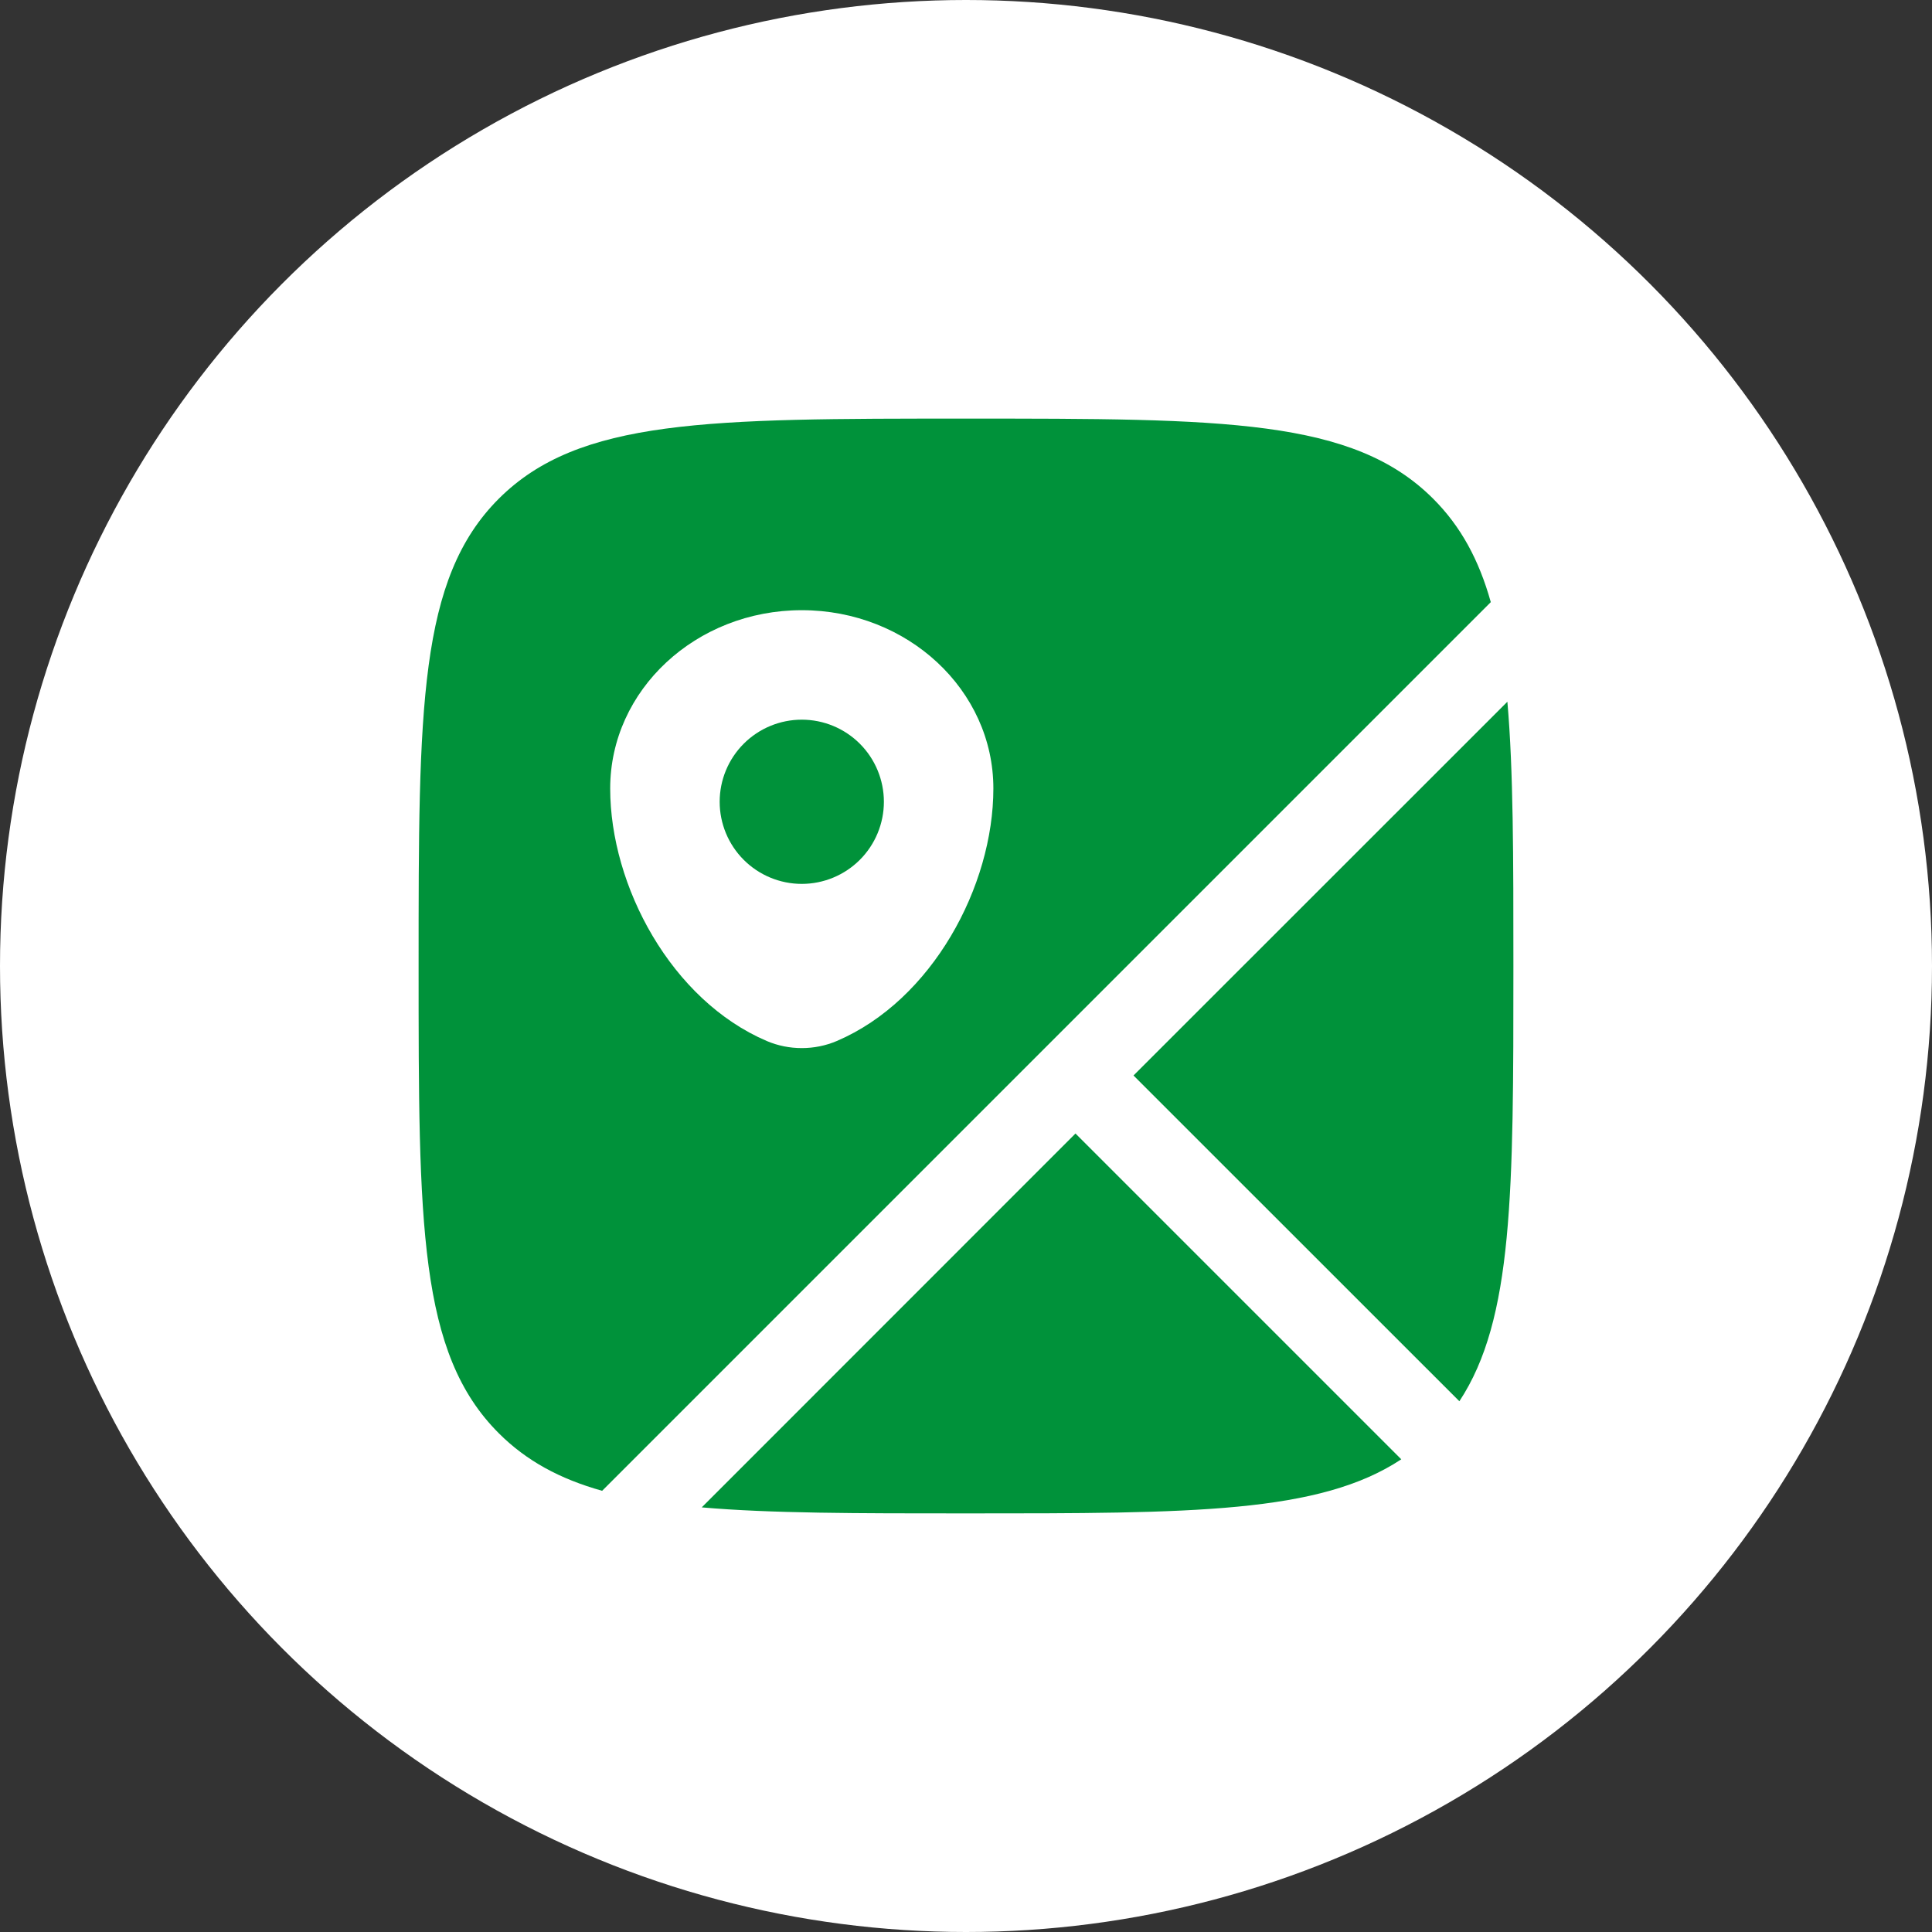 <?xml version="1.0" encoding="UTF-8"?>
<svg xmlns="http://www.w3.org/2000/svg" width="60" height="60" viewBox="0 0 60 60" fill="none"><rect x="0" y="0" width="60" height="60" fill="#333333" stroke="none"/><circle cx="30" cy="30" r="30" fill="white"/><path d="M46.813 21.793C47 23.936 47 26.61 47 30C47 37.028 47 40.974 45.322 43.517L35.202 33.4L46.813 21.793ZM43.518 45.32L33.4 35.202L21.793 46.813C23.936 47 26.61 47 30 47C37.028 47 40.975 47 43.518 45.32Z" fill="#00923A"/><path fill-rule="evenodd" clip-rule="evenodd" d="M30 13C38.014 13 42.02 13 44.509 15.489C45.366 16.346 45.929 17.383 46.298 18.7L18.7 46.298C17.383 45.929 16.346 45.366 15.489 44.509C13 42.022 13 38.014 13 30C13 21.986 13 17.979 15.489 15.489C17.981 13 21.986 13 30 13ZM18.95 24.487C18.95 27.521 20.849 31.062 23.812 32.329C24.502 32.623 25.298 32.623 25.988 32.329C28.951 31.062 30.85 27.521 30.85 24.487C30.85 21.428 28.186 18.95 24.9 18.95C21.614 18.95 18.95 21.428 18.95 24.487Z" fill="#00923A"/><path d="M27.45 24.9C27.45 25.576 27.181 26.225 26.703 26.703C26.225 27.181 25.576 27.45 24.9 27.45C24.224 27.45 23.575 27.181 23.097 26.703C22.619 26.225 22.35 25.576 22.35 24.9C22.35 24.224 22.619 23.575 23.097 23.097C23.575 22.619 24.224 22.35 24.9 22.35C25.576 22.35 26.225 22.619 26.703 23.097C27.181 23.575 27.45 24.224 27.45 24.9Z" fill="#00923A"/><script xmlns=""/></svg>